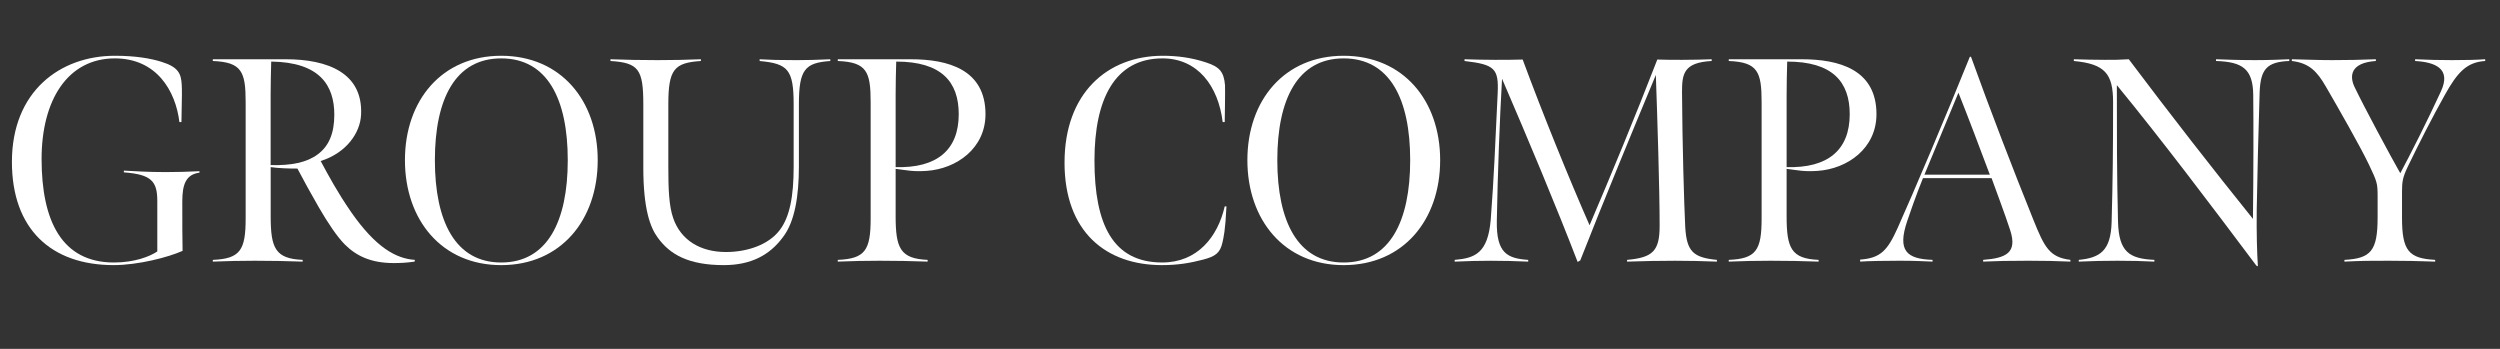 <?xml version="1.0" encoding="UTF-8"?>
<svg xmlns="http://www.w3.org/2000/svg" width="172" height="24" version="1.1" viewBox="0 0 172 24">
  <rect x="0" y="0" width="172" height="24" fill="#333333" stroke="none"/>
  <defs>
    <style>
      .cls-1 {
        isolation: isolate;
      }

      .cls-2 {
        fill: #fff;
      }
    </style>
  </defs>
  <!-- Generator: Adobe Illustrator 28.6.0, SVG Export Plug-In . SVG Version: 1.2.0 Build 709)  -->
  <g>
    <g id="_レイヤー_1" data-name="レイヤー_1">
      <g class="cls-1">
        <g class="cls-1">
          <path class="cls-2" d="M.82,11.139C.82,6.277,4.141,3.837,7.902,3.837c1.42,0,2.46.18,3.221.42,1.16.36,1.34.82,1.38,1.581.02.38.02.699-.02,2.561h-.14c-.26-2.141-1.561-4.382-4.441-4.382-3.241,0-5.041,2.861-5.041,6.922,0,4.241,1.38,7.121,4.981,7.121,1.42,0,2.48-.42,2.98-.76v-3.48c0-1.36-.42-1.82-2.3-1.961v-.12c.82.04,1.62.101,2.88.101.9,0,1.4-.021,2.321-.061v.101c-.94.12-1.181.82-1.181,1.98,0,1.3,0,2.78.02,3.4-.98.44-3.061.98-4.741.98-4.301,0-7.001-2.48-7.001-7.102Z"/>
          <path class="cls-2" d="M14.64,17.88c1.88-.08,2.261-.66,2.261-2.841V7.038c0-2.101-.26-2.761-2.261-2.841v-.12h5.021c2.92,0,5.321.96,5.181,3.82-.06,1.24-1,2.621-2.78,3.181.56,1.041,1.16,2.161,2.101,3.521,1.7,2.44,3.101,3.2,4.381,3.28l-.02.12c-.56.08-.96.1-1.44.1-1.601,0-2.601-.52-3.361-1.28-.52-.52-1.18-1.5-1.78-2.54-.62-1.08-.96-1.7-1.48-2.681-.6,0-1.28-.02-1.84-.1v3.38c0,2.201.32,2.921,2.201,3.001v.12c-1.3-.04-1.98-.06-3.301-.06-1.24,0-1.641.02-2.881.06v-.12ZM21.861,10.618c.76-.56,1.14-1.44,1.14-2.721,0-2.021-1-3.62-4.341-3.66-.02.86-.04,1.4-.04,2.28v4.841c1.42.04,2.5-.18,3.241-.74Z"/>
          <path class="cls-2" d="M27.86,11.019c0-4.121,2.541-7.182,6.621-7.182,4.101,0,6.642,3.081,6.642,7.182,0,4.121-2.541,7.222-6.642,7.222-4.081,0-6.621-3.101-6.621-7.222ZM39.062,11.019c0-4.201-1.4-7.002-4.581-7.002-3.161,0-4.561,2.801-4.561,7.002s1.4,7.041,4.561,7.041c3.181,0,4.581-2.84,4.581-7.041Z"/>
          <path class="cls-2" d="M45.26,16.359c-.52-.7-1-1.96-1-4.841v-4.341c0-2.4-.32-2.86-2.26-2.98v-.12c1.24.04,2.0.06,3.241.06,1.3,0,1.68-.02,2.98-.06v.12c-1.84.12-2.24.58-2.24,2.98v4.321c0,1.479.04,2.68.34,3.521.52,1.5,1.86,2.32,3.621,2.32,1.48,0,2.92-.5,3.681-1.48.72-.92.98-2.38.98-4.36v-4.321c0-2.4-.4-2.801-2.34-2.98v-.12c.76.04,1.3.06,2.541.06.74,0,1.34-.02,2.32-.06v.12c-1.74.12-2.16.58-2.16,2.98v4.281c0,2.021-.28,3.801-1.101,4.86-.9,1.221-2.18,1.921-4.061,1.921-2.42,0-3.701-.721-4.541-1.881Z"/>
          <path class="cls-2" d="M57.64,17.88c1.88-.08,2.261-.66,2.261-2.841V7.038c0-2.101-.26-2.761-2.261-2.841v-.12h5.021c2.561,0,5.141.7,5.141,3.78,0,2.341-1.98,3.761-4.061,3.901-.96.06-1.3-.04-2.121-.141v3.261c0,2.201.32,2.921,2.201,3.001v.12c-1.3-.04-1.98-.06-3.301-.06-1.24,0-1.641.02-2.881.06v-.12ZM65.961,7.857c0-2.24-1.2-3.62-4.301-3.62-.02.86-.04,1.4-.04,2.28v4.981c2.821.08,4.341-1.161,4.341-3.642Z"/>
          <path class="cls-2" d="M73.24,11.179c0-4.741,2.92-7.342,6.761-7.342.96,0,1.96.12,2.98.46.92.3,1.221.641,1.3,1.561.02.34-.02,2.541-.02,2.541h-.14c-.3-2.461-1.701-4.382-4.141-4.382-3.281,0-4.681,2.801-4.681,7.021,0,4.421,1.28,7.021,4.661,7.021,2.42,0,3.821-1.76,4.301-3.86h.12c-.08,1.681-.2,2.141-.28,2.501-.16.699-.48.939-1.32,1.16-.92.239-1.74.38-2.841.38-3.821,0-6.701-2.261-6.701-7.062Z"/>
          <path class="cls-2" d="M85.82,11.019c0-4.121,2.541-7.182,6.622-7.182,4.101,0,6.641,3.081,6.641,7.182,0,4.121-2.54,7.222-6.641,7.222-4.081,0-6.622-3.101-6.622-7.222ZM97.021,11.019c0-4.201-1.4-7.002-4.58-7.002-3.161,0-4.562,2.801-4.562,7.002s1.4,7.041,4.562,7.041c3.18,0,4.58-2.84,4.58-7.041Z"/>
          <path class="cls-2" d="M103.34,5.417c-.16,2.801-.3,6.521-.359,9.782-.041,2.24.74,2.581,2.16,2.681v.12c-1-.04-1.58-.06-2.58-.06-1.021,0-1.4.02-2.48.06v-.12c1.4-.12,2.279-.46,2.48-2.74.22-2.841.319-5.361.479-8.722.08-1.701-.2-1.98-2.28-2.221v-.12c.859.02,1.221.04,2.08.04.721,0,1.201,0,1.92-.021,1.381,3.741,3.221,8.262,4.602,11.402,1.461-3.42,3.121-7.421,4.661-11.402.601.021,1.08.021,1.72.021.801,0,1.421-.021,2.021-.04v.12c-1.921.1-2.041.88-2.041,2.12.02,3.541.141,7.662.221,9.302.1,1.701.56,2.101,2.18,2.261v.12c-1.08-.04-1.801-.06-2.881-.06-1.279,0-1.98.02-3.301.06v-.12c1.761-.16,2.241-.6,2.241-2.341,0-2.561-.16-7.501-.261-10.382-1.6,3.841-3.6,8.682-5.201,12.763l-.18.1c-1.48-3.841-3.381-8.381-5.201-12.603Z"/>
          <path class="cls-2" d="M118.939,17.88c1.88-.08,2.26-.66,2.26-2.841V7.038c0-2.101-.26-2.761-2.26-2.841v-.12h5.021c2.561,0,5.141.7,5.141,3.78,0,2.341-1.98,3.761-4.061,3.901-.961.06-1.301-.04-2.121-.141v3.261c0,2.201.32,2.921,2.201,3.001v.12c-1.301-.04-1.98-.06-3.301-.06-1.24,0-1.641.02-2.881.06v-.12ZM127.261,7.857c0-2.24-1.2-3.62-4.301-3.62-.021.86-.04,1.4-.04,2.28v4.981c2.82.08,4.341-1.161,4.341-3.642Z"/>
          <path class="cls-2" d="M127.979,17.86c1.4-.101,1.88-.62,2.581-2.181,1.14-2.541,3.301-7.642,4.961-11.763l.08-.02c1.34,3.721,2.859,7.661,4.301,11.242.76,1.88,1.1,2.561,2.54,2.74v.12c-.86-.04-1.78-.06-2.9-.06-1.32,0-2.261.02-3.101.06v-.12c1.6-.12,2.36-.5,1.86-2.04-.38-1.16-.94-2.641-1.28-3.581h-4.721s-.48,1.16-1.08,2.94c-.701,2.061-.041,2.621,1.74,2.681v.12c-.621-.02-1.101-.06-2.261-.06-1.061,0-2.141.02-2.721.06v-.14ZM136.901,12.019c-.66-1.76-1.46-3.881-2.161-5.641l-2.34,5.641h4.501Z"/>
          <path class="cls-2" d="M155.242,18.28c-3.121-4.161-6.502-8.642-9.603-12.423,0,3.36,0,6.182.08,9.402.06,2.08.78,2.54,2.501,2.62v.12c-.961-.04-1.421-.06-2.541-.06-1.02,0-1.721.02-2.66.06v-.12c1.46-.14,2.2-.62,2.26-2.58.08-2.961.101-4.941.101-8.282,0-1.94-.56-2.62-2.7-2.82v-.12c.72.02,1.42.04,2.141.04.619,0,1.02,0,1.64-.04,2.78,3.7,5.821,7.602,8.542,10.982.04-3.261.04-6.602.02-8.522-.02-1.8-.74-2.28-2.561-2.34v-.12c.601.02,1.521.06,2.681.06,1.04,0,1.821-.04,2.36-.06v.12c-1.561.06-1.98.58-2.04,2.16-.06,1.721-.181,6.581-.2,8.082-.02,1.5.02,3.021.08,3.881l-.1-.04Z"/>
          <path class="cls-2" d="M161.299,17.88c1.821-.1,2.281-.62,2.281-2.921v-1.46c0-.9-.04-1-.6-2.181-.58-1.22-2.102-3.881-2.961-5.361-.601-1.04-1.141-1.62-2.341-1.76v-.12c1.06.02,1.72.06,2.78.06,1.16,0,1.841-.02,3.001-.06v.12c-1.78.12-1.82,1.06-1.46,1.8.66,1.381,2.46,4.722,3.141,5.922.68-1.261,1.9-3.681,2.801-5.642.72-1.561-.4-2-1.781-2.08v-.12c1.08.04,1.48.06,2.541.06.98,0,1.721-.02,2.28-.06v.12c-1.261.08-1.9.76-2.78,2.34-.86,1.541-1.74,3.261-2.561,4.962-.34.72-.381,1.02-.381,1.7v1.78c0,2.28.461,2.801,2.281,2.9v.12c-1.32-.04-1.881-.06-3.201-.06-1.24,0-1.8,0-3.041.06v-.12Z"/>
        </g>
      </g>
    </g>
  </g>
</svg>